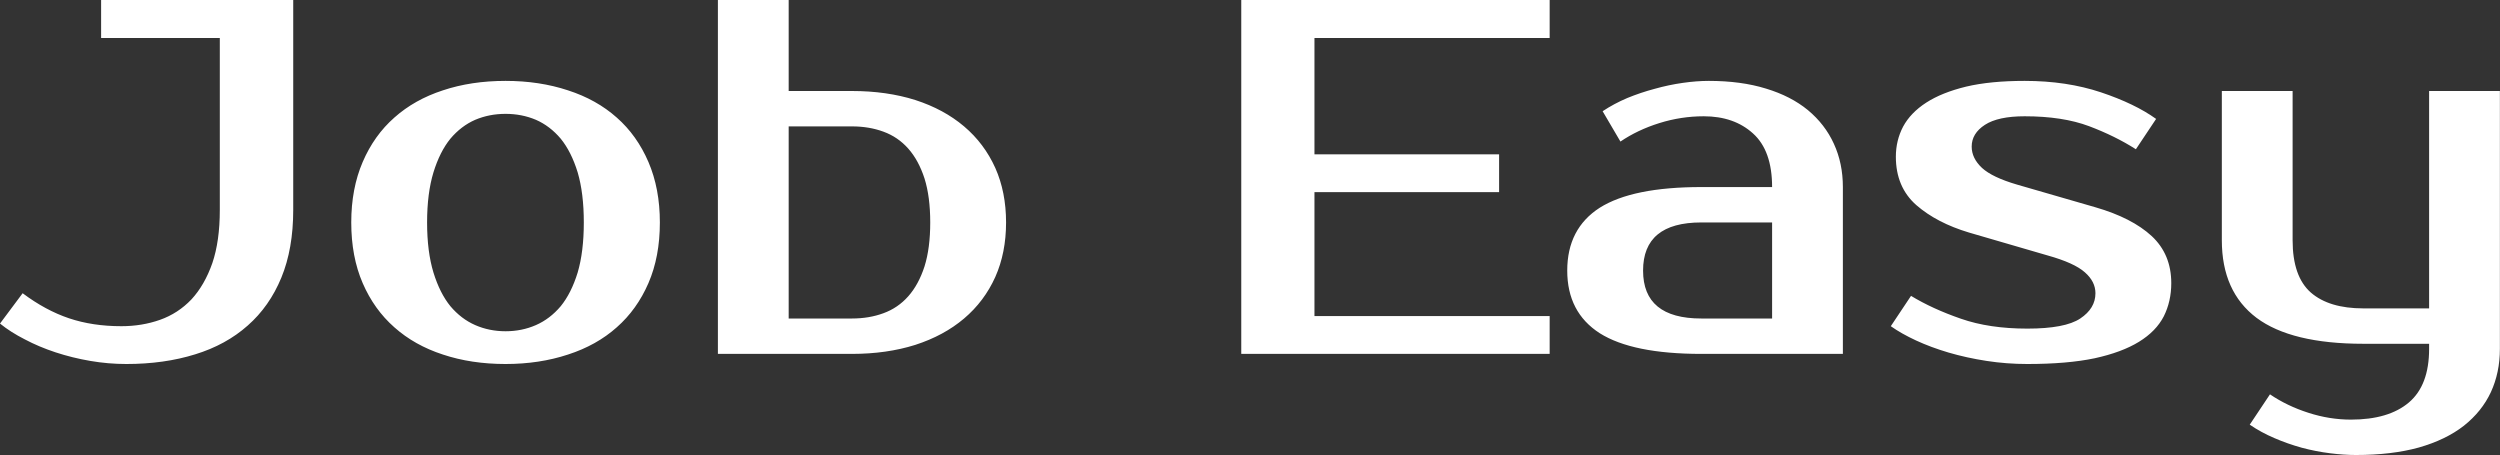 <?xml version="1.0" encoding="UTF-8" standalone="yes"?>
<svg xmlns="http://www.w3.org/2000/svg" width="100%" height="100%" viewBox="0 0 113.735 20.7" fill="#ffffff">
  <rect x="0" y="0" width="113.735" height="20.7" fill="#333333" stroke="none"/>
  <path d="M5.75 16.56L5.75 16.56Q4.92 16.56 4.11 16.42Q3.29 16.28 2.53 16.03Q1.77 15.78 1.13 15.44Q0.48 15.11 0 14.72L0 14.72L1.03 13.34Q2.07 14.12 3.14 14.48Q4.21 14.84 5.52 14.84L5.52 14.84Q6.46 14.84 7.28 14.55Q8.10 14.26 8.71 13.62Q9.31 12.97 9.66 11.97Q10.00 10.97 10.00 9.55L10.00 9.55L10.00 1.73L4.60 1.73L4.60 0L13.34 0L13.34 9.55Q13.34 11.32 12.80 12.63Q12.26 13.94 11.27 14.81Q10.28 15.69 8.88 16.12Q7.47 16.56 5.75 16.56ZM23 15.07L23 15.07Q23.74 15.07 24.38 14.79Q25.02 14.51 25.51 13.93Q25.99 13.34 26.28 12.40Q26.56 11.45 26.56 10.12L26.56 10.12Q26.56 8.79 26.28 7.84Q25.99 6.90 25.51 6.31Q25.02 5.73 24.38 5.45Q23.74 5.18 23 5.18L23 5.18Q22.26 5.18 21.62 5.45Q20.98 5.73 20.49 6.31Q20.01 6.90 19.72 7.84Q19.43 8.79 19.43 10.12L19.43 10.12Q19.43 11.45 19.72 12.40Q20.01 13.34 20.49 13.93Q20.98 14.51 21.62 14.79Q22.26 15.07 23 15.07ZM23 3.68L23 3.68Q24.54 3.68 25.84 4.11Q27.14 4.53 28.06 5.35Q28.98 6.16 29.50 7.37Q30.02 8.58 30.02 10.12L30.02 10.12Q30.02 11.68 29.50 12.88Q28.98 14.08 28.06 14.89Q27.14 15.71 25.84 16.13Q24.54 16.56 23 16.56L23 16.56Q21.44 16.56 20.15 16.13Q18.86 15.71 17.94 14.89Q17.02 14.08 16.50 12.88Q15.98 11.68 15.98 10.12L15.98 10.12Q15.98 8.58 16.50 7.37Q17.02 6.16 17.94 5.35Q18.86 4.53 20.15 4.11Q21.44 3.68 23 3.68ZM35.88 14.49L38.76 14.49Q39.54 14.49 40.19 14.25Q40.85 14.01 41.32 13.48Q41.79 12.95 42.06 12.12Q42.32 11.29 42.32 10.12L42.32 10.12Q42.32 8.95 42.06 8.12Q41.79 7.29 41.32 6.76Q40.85 6.23 40.19 5.99Q39.54 5.75 38.76 5.75L38.76 5.75L35.88 5.75L35.88 14.49ZM38.76 16.10L32.66 16.10L32.66 0L35.88 0L35.88 4.14L38.76 4.14Q40.34 4.14 41.64 4.55Q42.94 4.97 43.86 5.75Q44.78 6.53 45.28 7.64Q45.77 8.74 45.77 10.12L45.77 10.12Q45.77 11.50 45.28 12.60Q44.78 13.71 43.86 14.49Q42.94 15.27 41.64 15.69Q40.34 16.10 38.76 16.10L38.76 16.10ZM70.50 1.73L59.80 1.73L59.80 7.02L68.20 7.02L68.20 8.74L59.80 8.74L59.80 14.38L70.50 14.38L70.50 16.10L56.47 16.10L56.47 0L70.50 0L70.50 1.73ZM74.75 12.31L74.75 12.31Q74.75 14.49 77.40 14.49L77.40 14.49L80.62 14.49L80.62 10.12L77.40 10.12Q74.75 10.12 74.75 12.31ZM77.40 8.51L80.62 8.51Q80.62 6.85 79.75 6.07Q78.89 5.29 77.51 5.29L77.51 5.29Q76.48 5.29 75.49 5.60Q74.50 5.91 73.72 6.44L73.72 6.44L72.91 5.06Q73.42 4.72 74.03 4.46Q74.64 4.21 75.28 4.04Q75.92 3.86 76.56 3.77Q77.19 3.68 77.74 3.68L77.74 3.68Q79.21 3.68 80.34 4.03Q81.47 4.37 82.25 5.01Q83.03 5.66 83.43 6.54Q83.84 7.43 83.84 8.51L83.84 8.51L83.84 16.10L77.40 16.10Q74.27 16.10 72.78 15.16Q71.30 14.21 71.30 12.31L71.30 12.31Q71.30 10.40 72.78 9.45Q74.27 8.51 77.40 8.51L77.40 8.51ZM89.70 6.67L89.70 6.67Q89.70 7.20 90.17 7.64Q90.64 8.07 91.77 8.40L91.77 8.40L95.33 9.43Q96.99 9.91 97.89 10.74Q98.78 11.57 98.78 12.88L98.78 12.88Q98.78 13.71 98.44 14.39Q98.09 15.07 97.31 15.55Q96.53 16.03 95.29 16.30Q94.05 16.56 92.23 16.56L92.23 16.56Q91.29 16.56 90.38 16.42Q89.47 16.28 88.65 16.04Q87.84 15.80 87.17 15.49Q86.50 15.18 86.02 14.84L86.02 14.84L86.94 13.46Q87.91 14.05 89.21 14.50Q90.50 14.95 92.23 14.95L92.23 14.95Q93.95 14.95 94.64 14.49Q95.33 14.03 95.33 13.34L95.33 13.34Q95.33 12.81 94.85 12.39Q94.37 11.96 93.15 11.62L93.15 11.62L89.58 10.58Q88.11 10.14 87.18 9.33Q86.25 8.51 86.25 7.13L86.25 7.13Q86.25 6.39 86.58 5.76Q86.92 5.13 87.63 4.67Q88.34 4.21 89.45 3.94Q90.55 3.68 92.11 3.68L92.11 3.68Q94.02 3.68 95.58 4.20Q97.13 4.72 98.09 5.41L98.09 5.41L97.17 6.79Q96.23 6.19 95.04 5.74Q93.84 5.29 92.11 5.29L92.11 5.29Q90.90 5.29 90.30 5.68Q89.70 6.07 89.70 6.67ZM110.51 15.87L110.51 15.64L107.52 15.64Q104.24 15.64 102.66 14.46Q101.08 13.27 101.08 10.93L101.08 10.93L101.08 4.14L104.30 4.14L104.30 10.93Q104.30 12.58 105.13 13.31Q105.96 14.03 107.52 14.03L107.52 14.03L110.51 14.03L110.51 4.14L113.73 4.14L113.73 15.87Q113.73 16.95 113.32 17.84Q112.91 18.72 112.09 19.37Q111.27 20.01 110.04 20.36Q108.81 20.70 107.18 20.70L107.18 20.70Q106.63 20.70 106.00 20.62Q105.36 20.54 104.72 20.37Q104.07 20.19 103.47 19.93Q102.86 19.67 102.35 19.32L102.35 19.32L103.27 17.94Q104.05 18.47 105.02 18.78Q105.98 19.09 106.95 19.09L106.95 19.09Q108.67 19.09 109.59 18.31Q110.51 17.53 110.51 15.87L110.51 15.87Z" preserveAspectRatio="none"/>
</svg>